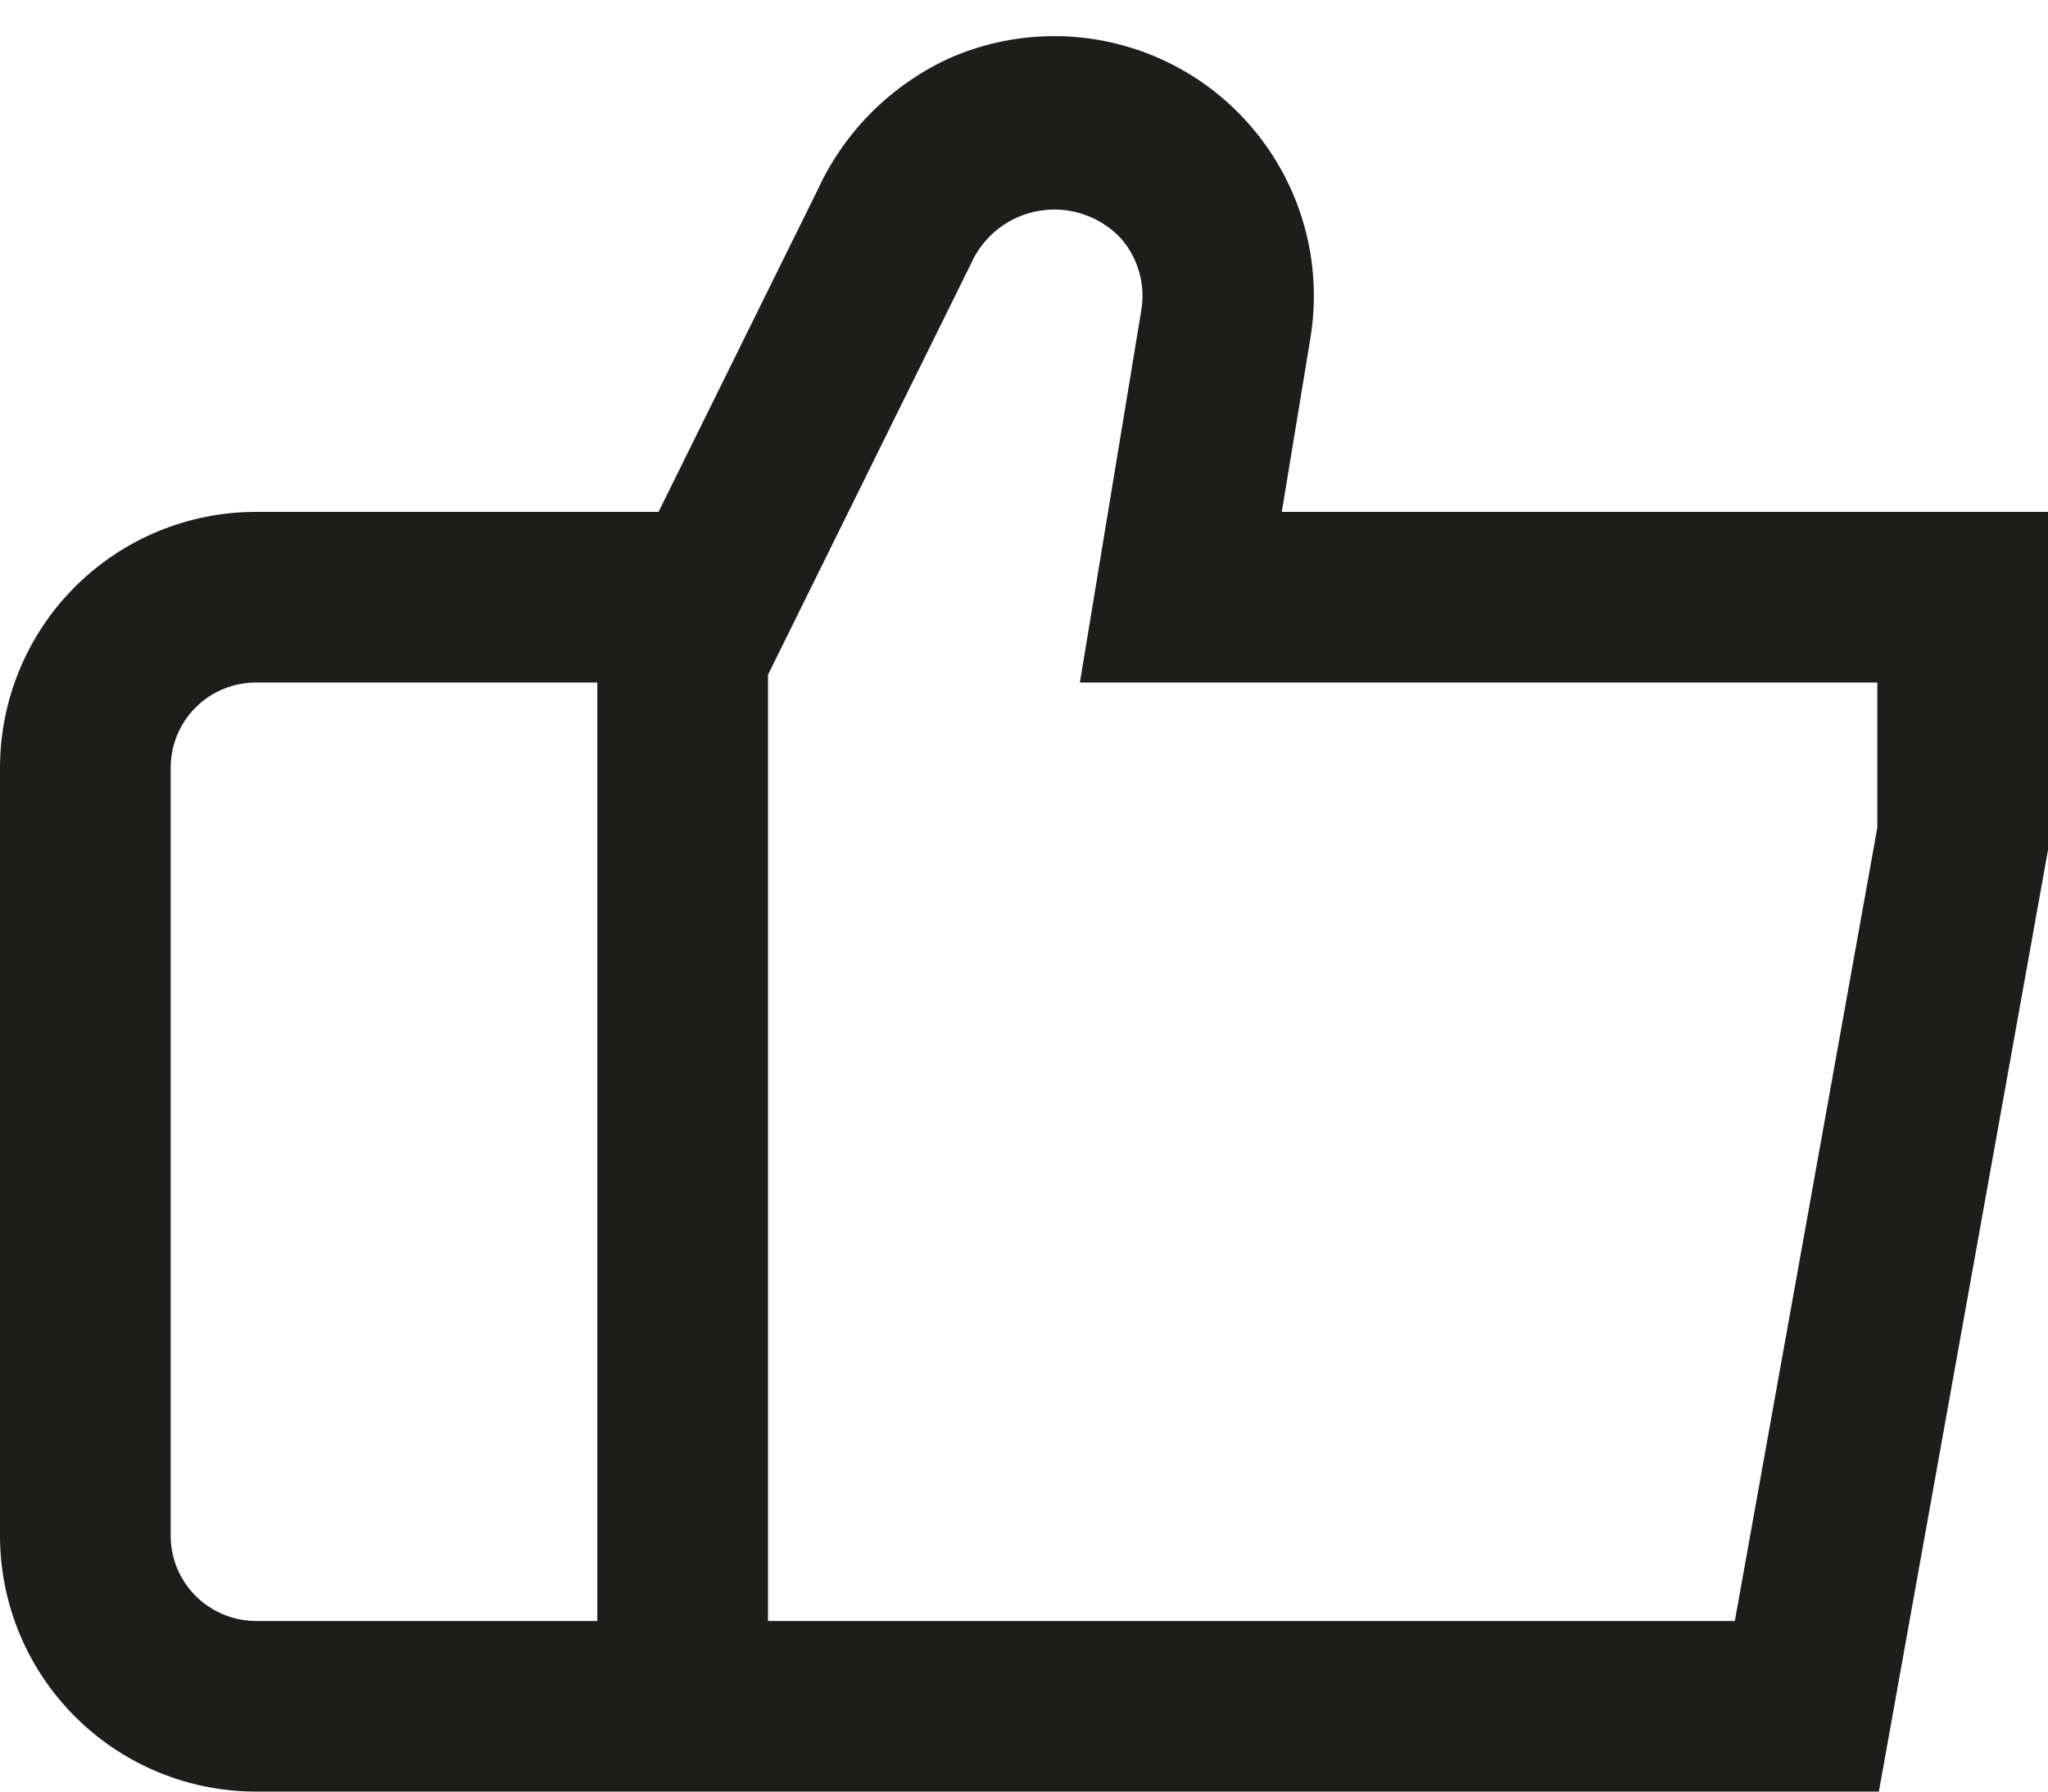 <svg xmlns="http://www.w3.org/2000/svg" fill="none" viewBox="0 0 24 21" height="21" width="24">
<path fill="#1D1D1B" d="M15.021 6L15.357 3.959C15.445 3.42 15.387 2.867 15.188 2.359C14.989 1.85 14.657 1.405 14.227 1.068C13.796 0.732 13.284 0.518 12.742 0.448C12.201 0.379 11.65 0.456 11.149 0.672C10.456 0.983 9.899 1.534 9.582 2.225L7.717 6H3C2.204 6 1.441 6.316 0.879 6.878C0.316 7.441 0 8.204 0 9L0 18C0 18.795 0.316 19.558 0.879 20.121C1.441 20.683 2.204 21 3 21H22.018L24 9.963L24.016 6H15.021ZM2 18V9C2 8.734 2.105 8.48 2.293 8.292C2.48 8.105 2.735 8 3 8H7V19H3C2.735 19 2.48 18.894 2.293 18.707C2.105 18.519 2 18.265 2 18ZM22 9.7L20.33 19H9V7.909L11.419 3.009C11.501 2.86 11.617 2.734 11.757 2.639C11.898 2.544 12.059 2.484 12.227 2.464C12.395 2.443 12.565 2.463 12.724 2.522C12.883 2.58 13.026 2.675 13.141 2.8C13.239 2.914 13.311 3.048 13.351 3.193C13.392 3.339 13.399 3.491 13.374 3.64L12.655 8H22V9.7Z"></path>
</svg>
